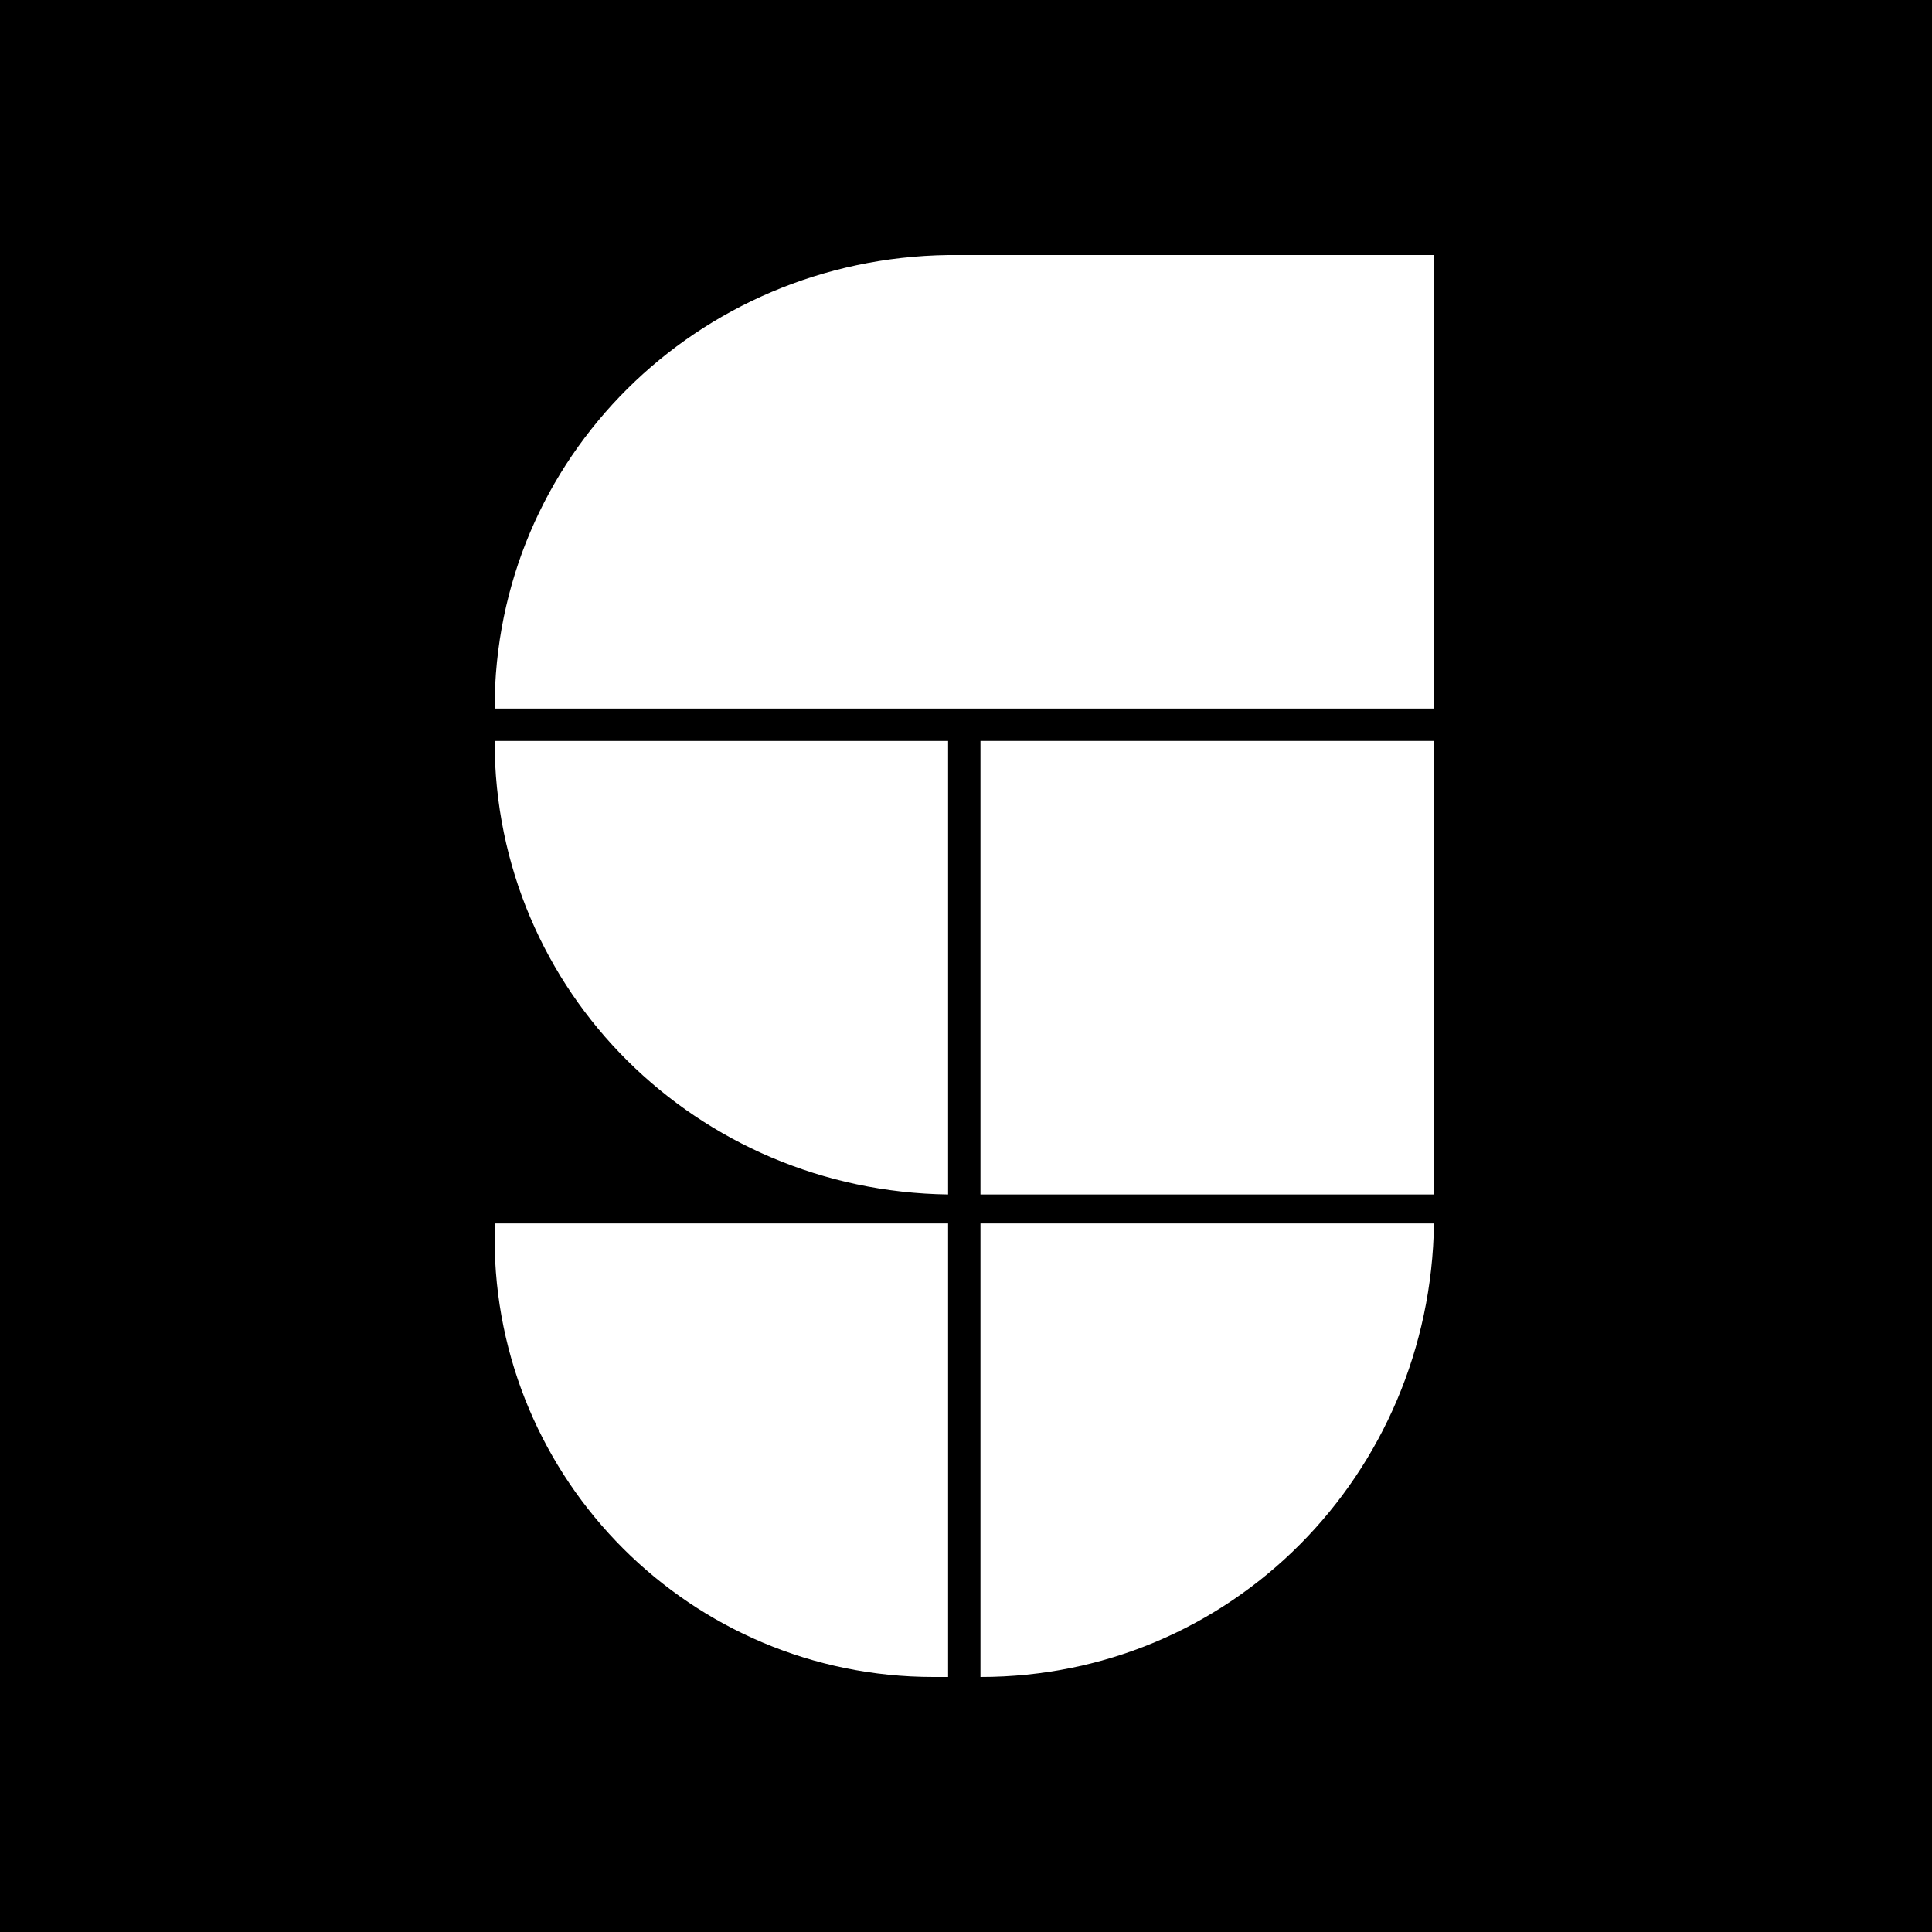 <svg xmlns="http://www.w3.org/2000/svg" width="1080" height="1080" viewBox="0 0 1080 1080" fill="none">
<rect width="1080" height="1080" fill="black"/>
<path d="M801.604 414.188H548.089V667.717H801.604V414.188Z" fill="white"/>
<path d="M529.995 937.44H521.74C386.288 937.44 276.48 827.626 276.48 692.168V683.912H529.995V937.44Z" fill="white"/>
<path d="M548.089 937.44V683.912H801.604C799.682 824.035 688.573 937.44 548.089 937.44Z" fill="white"/>
<path d="M276.48 414.188H529.995V667.717C389.879 665.794 276.48 554.679 276.48 414.188Z" fill="white"/>
<path d="M529.995 142.56C389.879 144.483 276.48 255.597 276.48 396.088H529.995H801.605V142.56H529.995Z" fill="white"/>
</svg>
